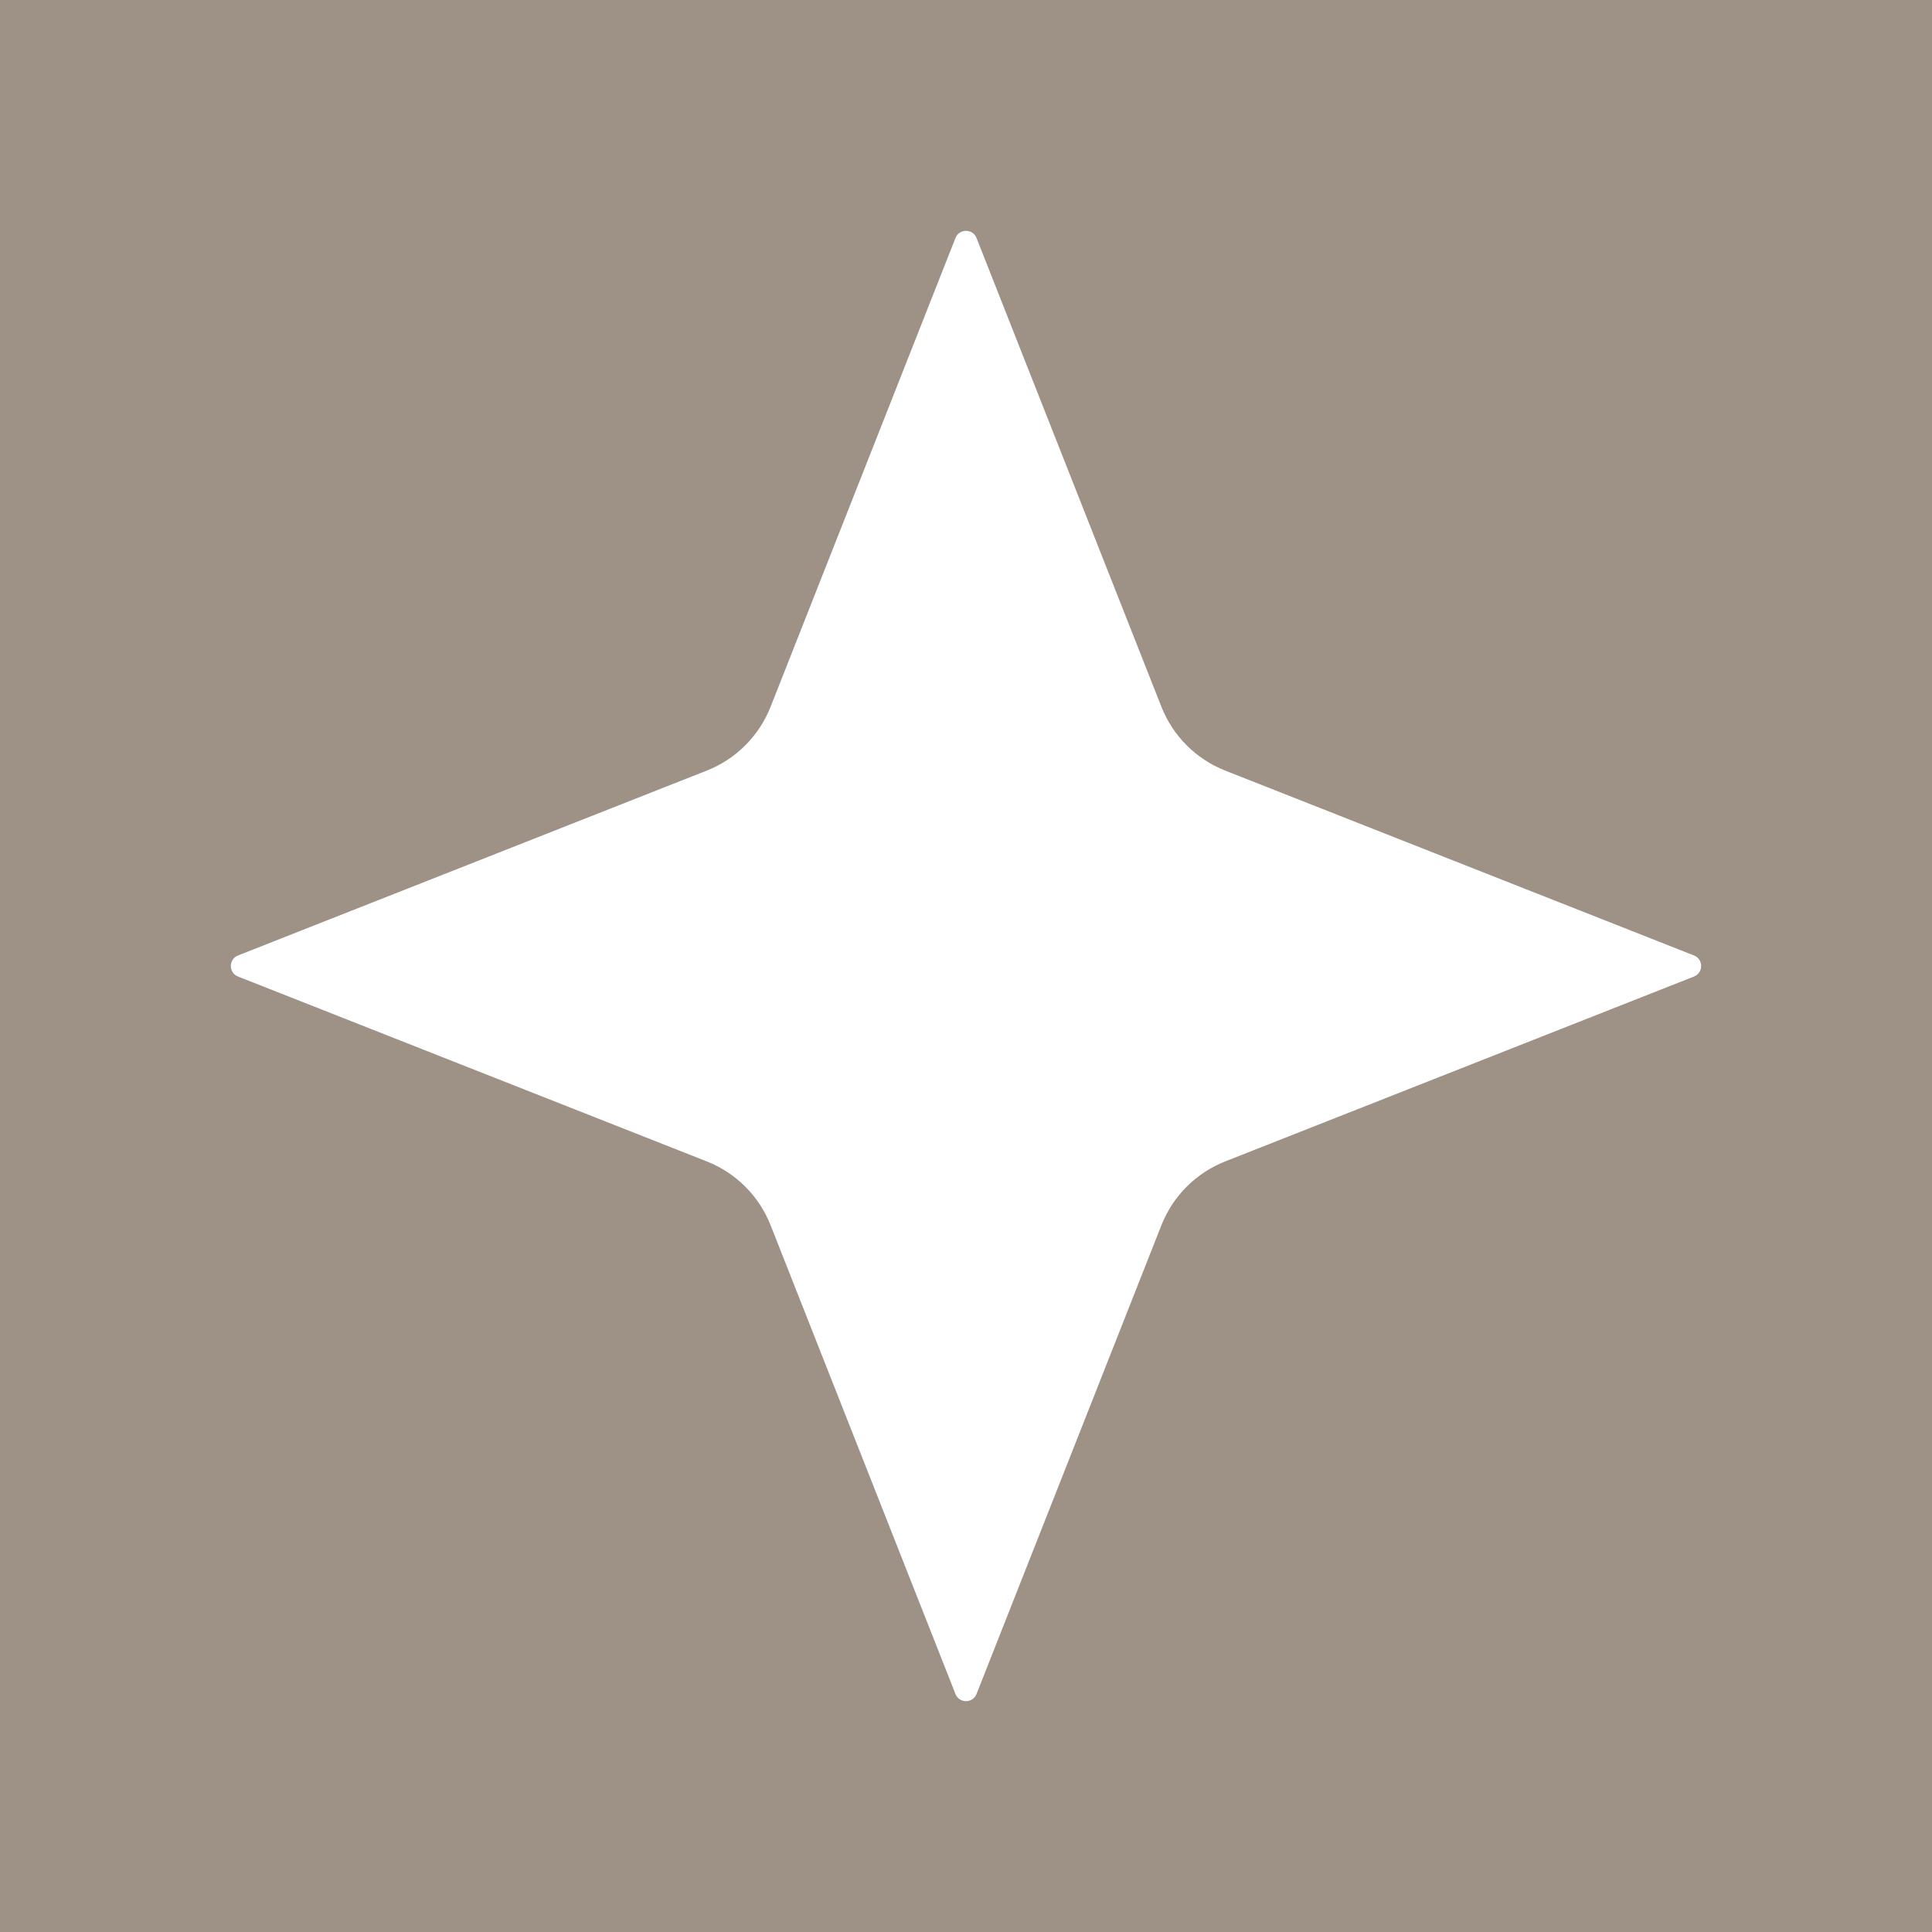 <?xml version="1.0" encoding="UTF-8"?> <svg xmlns="http://www.w3.org/2000/svg" width="512" height="512" viewBox="0 0 512 512" fill="none"><rect width="512" height="512" fill="#9E9186"></rect><path d="M253.209 63.076C254.208 60.544 257.792 60.544 258.791 63.076L307.788 187.311C310.837 195.042 316.958 201.163 324.689 204.212L448.924 253.209C451.456 254.208 451.456 257.792 448.924 258.791L324.689 307.788C316.958 310.837 310.837 316.958 307.788 324.689L258.791 448.924C257.792 451.456 254.208 451.456 253.209 448.924L204.212 324.689C201.163 316.958 195.042 310.837 187.311 307.788L63.076 258.791C60.544 257.792 60.544 254.208 63.076 253.209L187.311 204.212C195.042 201.163 201.163 195.042 204.212 187.311L253.209 63.076Z" fill="white"></path></svg> 